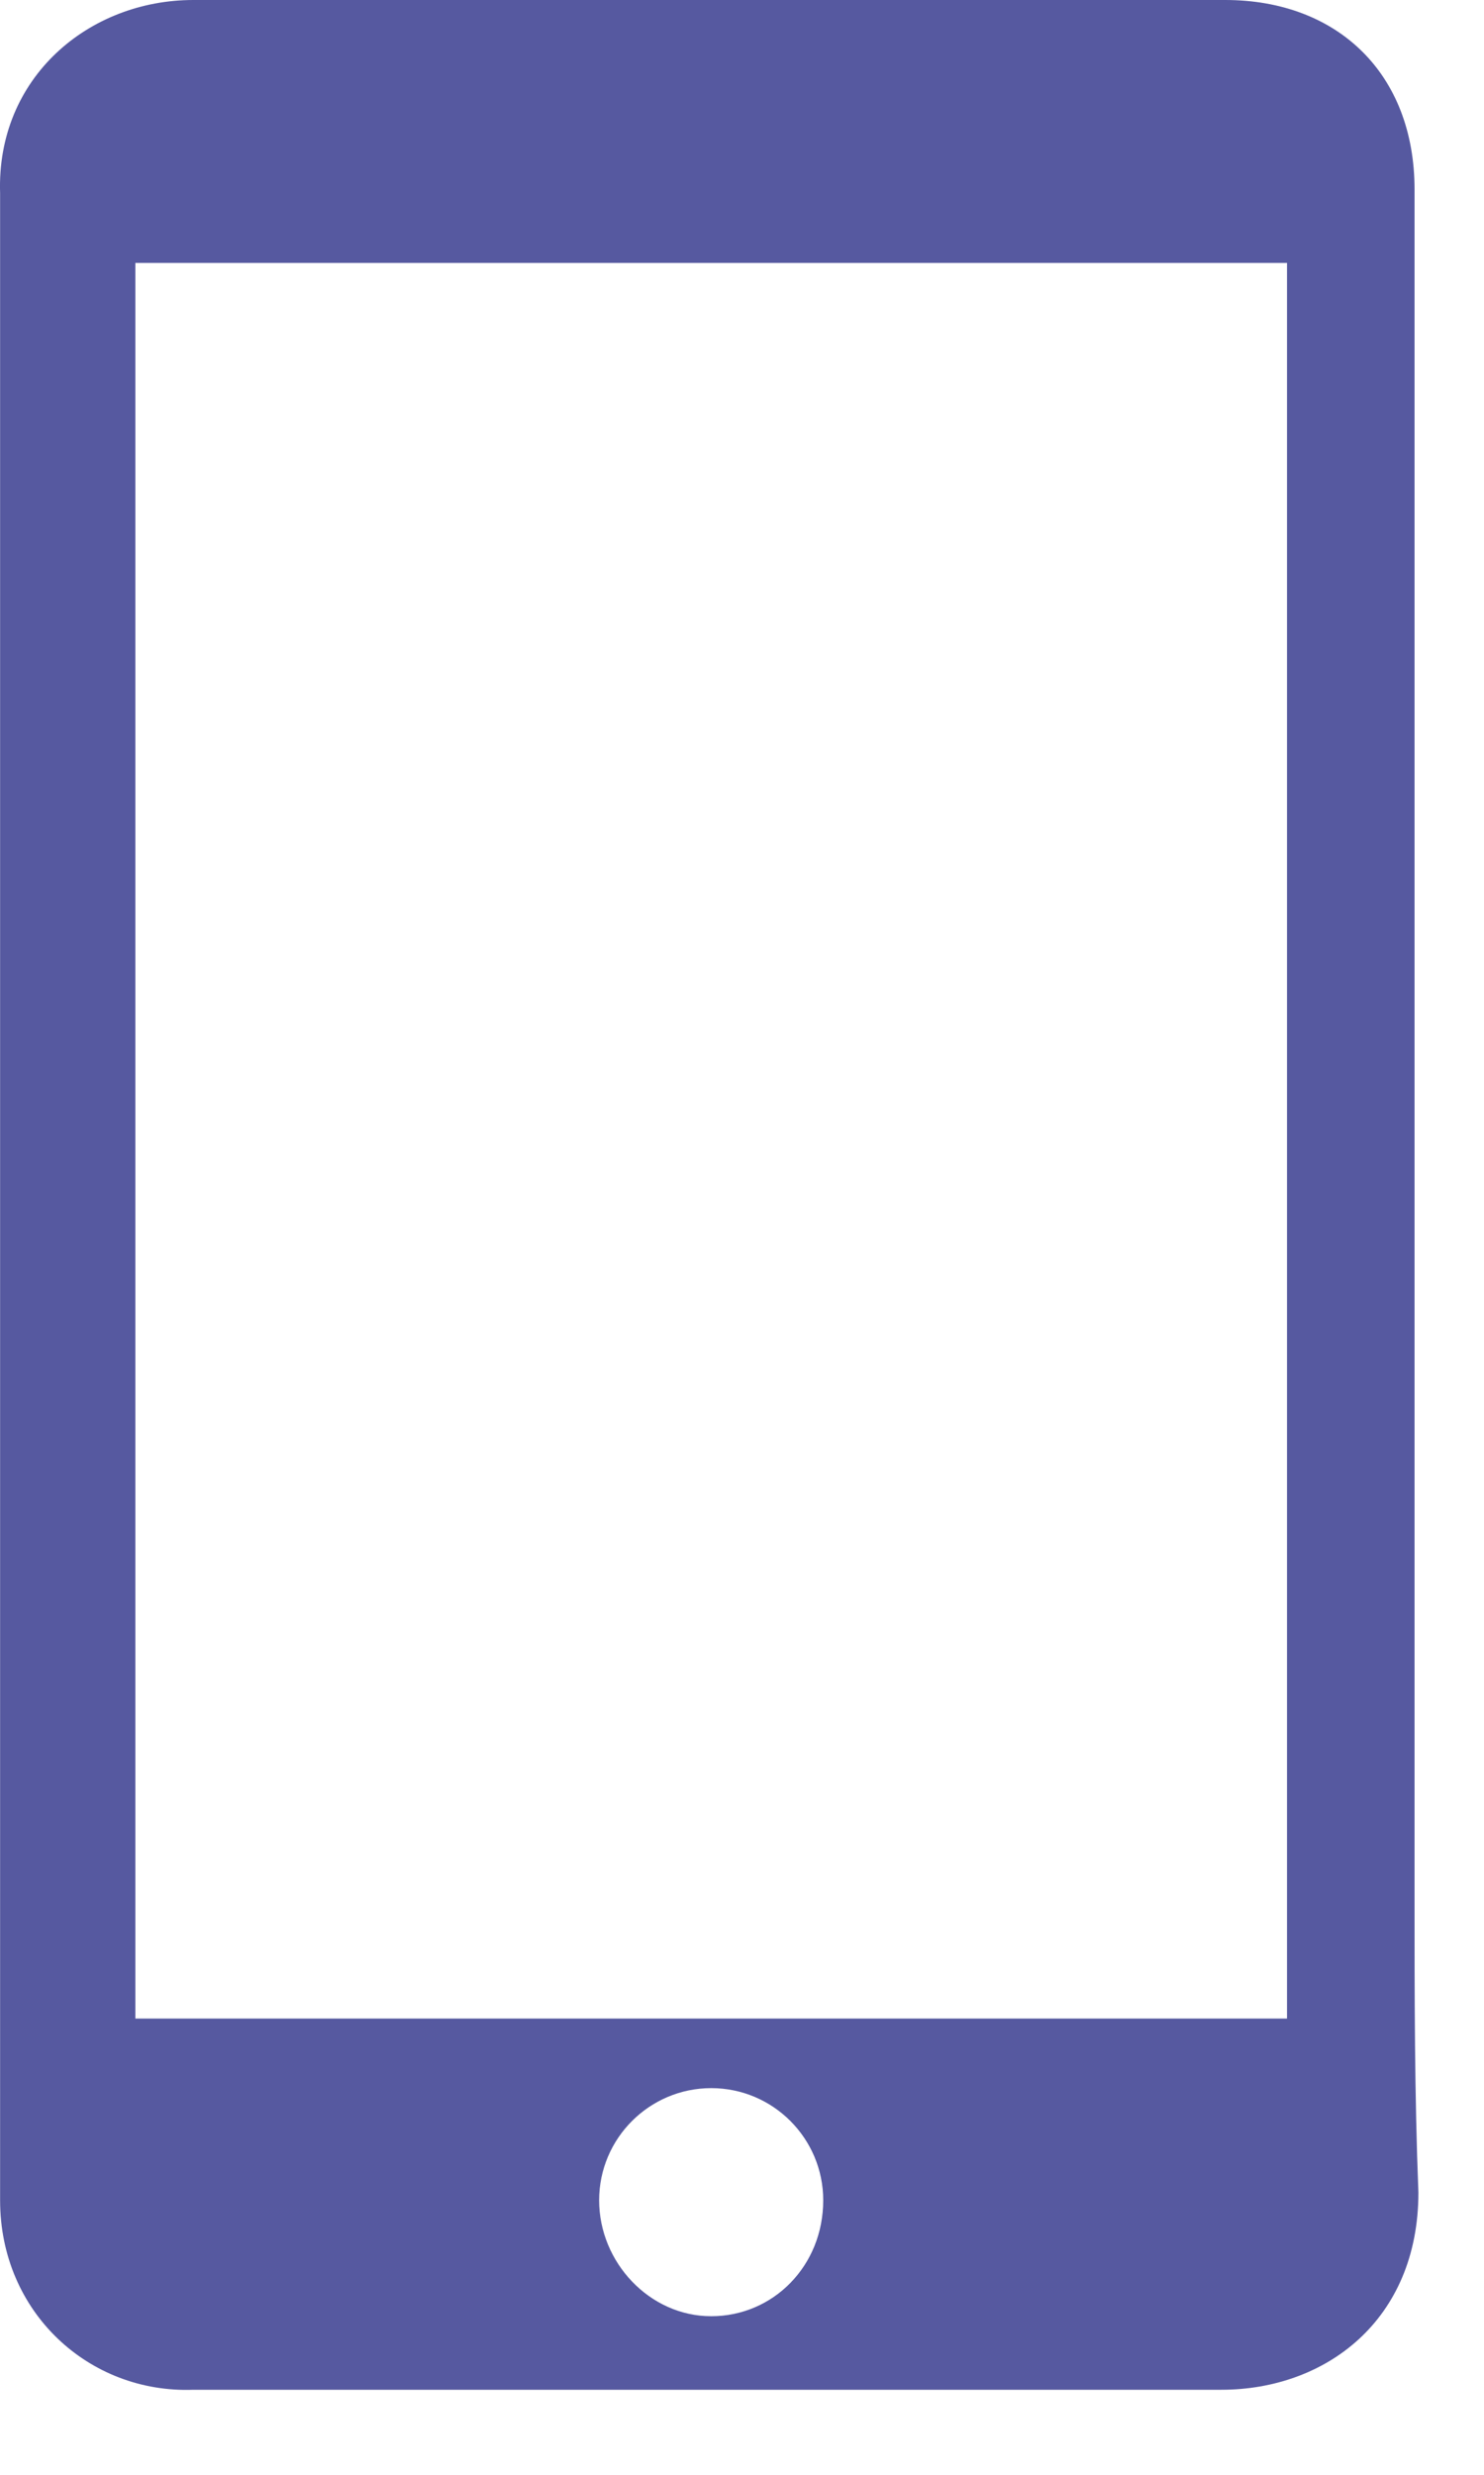 <svg width="15" height="25" viewBox="0 0 15 25" fill="none" xmlns="http://www.w3.org/2000/svg">
<path d="M14.298 19.141V1.914C14.298 0.742 13.517 0 12.384 0H1.954C0.9 0 -0.038 0.781 0.001 1.953V22.227C0.001 23.359 0.9 24.18 1.954 24.141H12.345C13.4 24.141 14.337 23.438 14.337 22.148C14.298 21.172 14.298 20.156 14.298 19.141ZM7.189 23.398C6.564 23.398 6.056 22.852 6.056 22.227C6.056 21.602 6.564 21.094 7.189 21.094C7.814 21.094 8.321 21.602 8.321 22.227C8.321 22.891 7.814 23.398 7.189 23.398ZM13.009 20.391H1.368V2.656H13.009V20.391Z" fill="#5659A0"/>
</svg>
